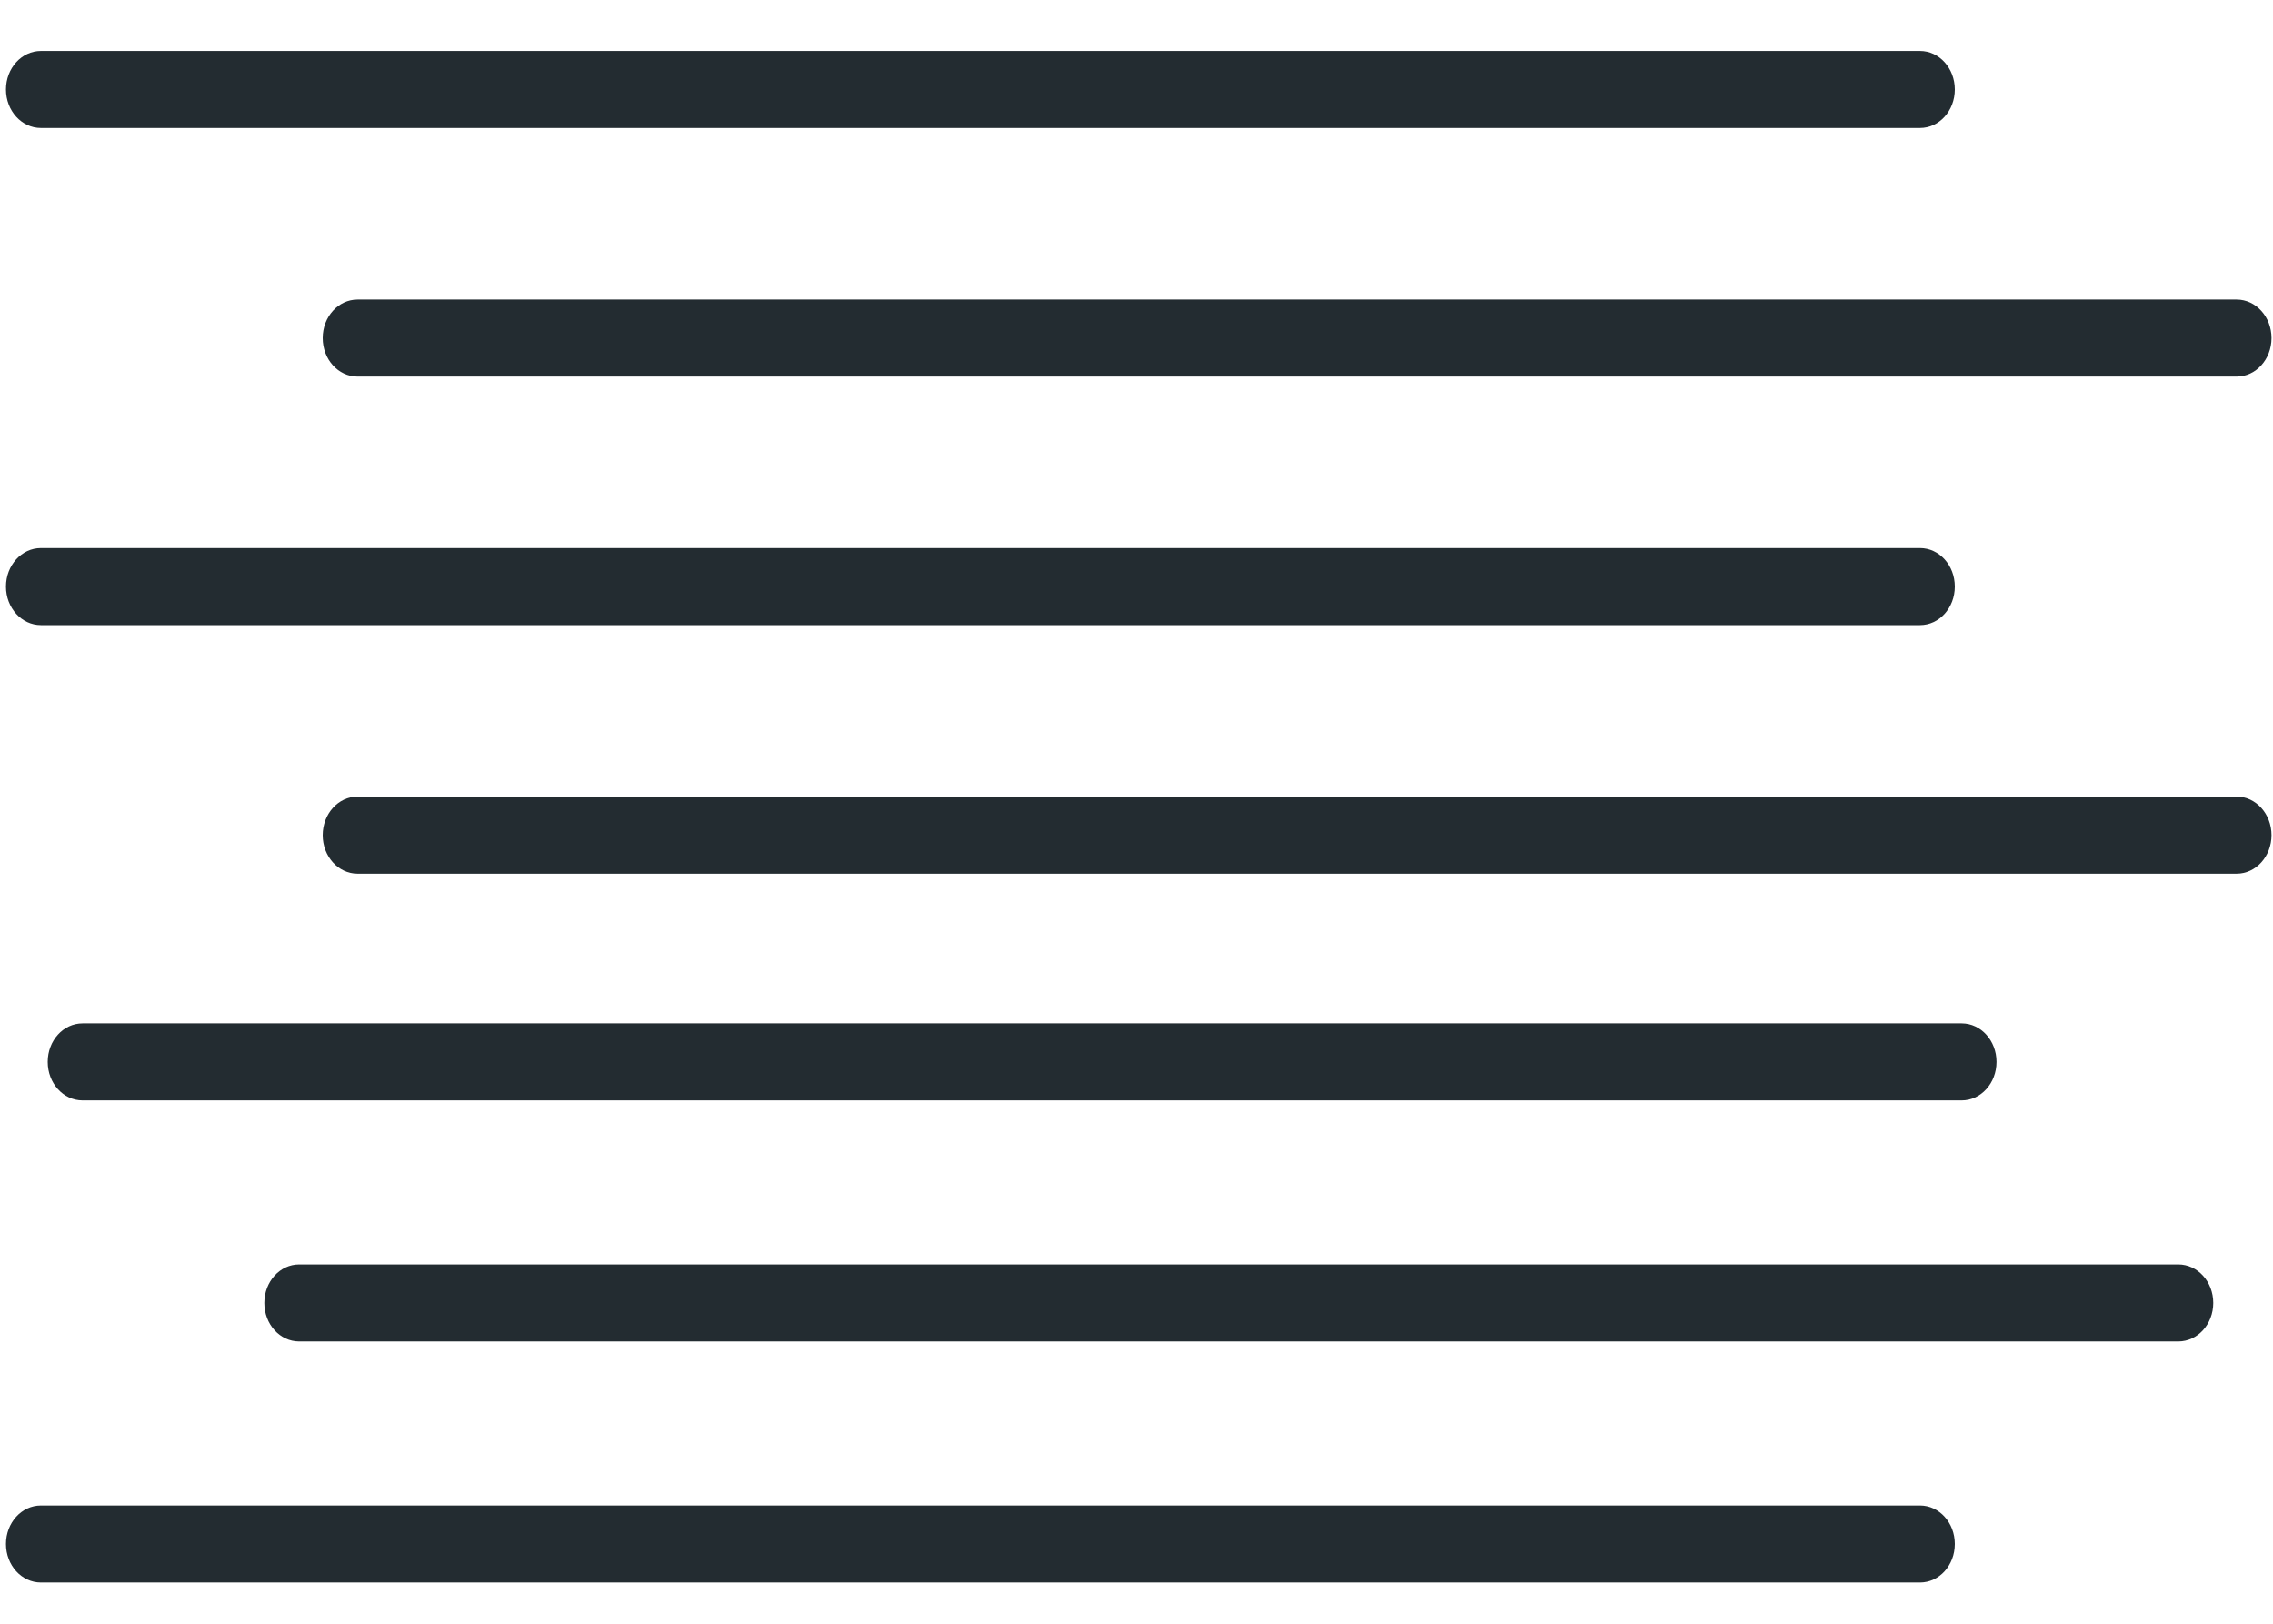 <?xml version="1.0" encoding="UTF-8"?>
<svg width="35px" height="25px" viewBox="0 0 35 25" version="1.1" xmlns="http://www.w3.org/2000/svg" xmlns:xlink="http://www.w3.org/1999/xlink">
    <!-- Generator: Sketch 3.8.3 (29802) - http://www.bohemiancoding.com/sketch -->
    <title>laminat</title>
    <desc>Created with Sketch.</desc>
    <defs></defs>
    <g id="Page-1" stroke="none" stroke-width="1" fill="none" fill-rule="evenodd">
        <g id="Icons" transform="translate(-2, -310)" fill="#232C31">
            <path d="M36.977,315.205 C36.977,314.877 36.736,314.612 36.441,314.612 L7.506,314.612 C7.21,314.612 6.97,314.877 6.97,315.205 C6.97,315.533 7.21,315.798 7.506,315.798 L9.989,315.798 L17.916,315.798 L36.441,315.798 C36.736,315.798 36.977,315.533 36.977,315.205 L36.977,315.205 Z M32.1,311.378 C32.1,311.051 31.86,310.785 31.564,310.785 L2.63,310.785 C2.333,310.785 2.092,311.051 2.092,311.378 C2.092,311.706 2.333,311.971 2.63,311.971 L5.112,311.971 L13.039,311.971 L31.564,311.971 C31.86,311.971 32.1,311.706 32.1,311.378 L32.1,311.378 Z M2.092,319.032 C2.092,319.36 2.333,319.625 2.63,319.625 L5.112,319.625 L13.039,319.625 L31.564,319.625 C31.86,319.625 32.1,319.36 32.1,319.032 C32.1,318.704 31.86,318.439 31.564,318.439 L2.63,318.439 C2.333,318.439 2.092,318.704 2.092,319.032 L2.092,319.032 Z M2.092,333.772 C2.092,334.1 2.333,334.365 2.63,334.365 L5.112,334.365 L13.039,334.365 L31.564,334.365 C31.86,334.365 32.1,334.1 32.1,333.772 C32.1,333.444 31.86,333.179 31.564,333.179 L2.63,333.179 C2.333,333.179 2.092,333.444 2.092,333.772 L2.092,333.772 Z M17.017,330.654 L35.541,330.654 C35.839,330.654 36.08,330.389 36.08,330.061 C36.08,329.733 35.839,329.468 35.541,329.468 L6.607,329.468 C6.311,329.468 6.071,329.733 6.071,330.061 C6.071,330.389 6.311,330.654 6.607,330.654 L9.091,330.654 L17.017,330.654 Z M32.206,325.756 L3.272,325.756 C2.974,325.756 2.735,326.022 2.735,326.349 C2.735,326.677 2.974,326.942 3.272,326.942 L5.753,326.942 L13.681,326.942 L32.206,326.942 C32.502,326.942 32.742,326.677 32.742,326.349 C32.742,326.022 32.502,325.756 32.206,325.756 L32.206,325.756 Z M17.916,323.452 L36.441,323.452 C36.736,323.452 36.977,323.186 36.977,322.859 C36.977,322.531 36.736,322.265 36.441,322.265 L7.506,322.265 C7.21,322.265 6.97,322.531 6.97,322.859 C6.97,323.186 7.21,323.452 7.506,323.452 L9.989,323.452 L17.916,323.452 Z" id="laminat"></path>
        </g>
    </g>
</svg>